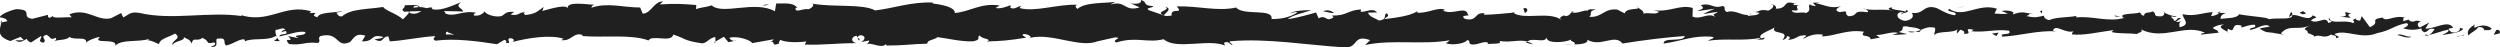<?xml version="1.0" encoding="UTF-8"?>
<svg id="Layer_2" xmlns="http://www.w3.org/2000/svg" viewBox="0 0 667.66 12.68">
  <defs>
    <style>
      .cls-1 {
        fill: #202020;
      }
    </style>
  </defs>
  <g id="Layer_2-2" data-name="Layer_2">
    <g>
      <path class="cls-1" d="M667.49,8.94c.35-.34.15-1.1-.82-.95l-.69,1.3,1.5-.35Z"/>
      <path class="cls-1" d="M660.98,6.54c-1.14.63-2.45,1.73-1.71,2.92,1.13-1.24,1.4-.73,2.61-2.21.97-.15,1.69.42,1.53.89.34-.33,1.5.29,2.03-.53-1.26-1-2.86-1.04-4.52-.21-.36-.29-.01-.62.07-.86Z"/>
      <path class="cls-1" d="M566.34,4.52l.61.15c-.17-.08-.38-.13-.61-.15Z"/>
      <path class="cls-1" d="M507.69,3.81c.45-.03.63-.16.66-.28-.41.08-.75.16-.66.28Z"/>
      <path class="cls-1" d="M497.68,2.38c.21.04.4.06.59.09-.22-.12-.45-.19-.59-.09Z"/>
      <path class="cls-1" d="M566.34,4.52l-1.57-.41c-.11.42.8.31,1.57.41Z"/>
      <path class="cls-1" d="M647.93,9.67c.33-.06.6-.18.85-.34-.27.06-.53.1-.8.14-.01.07-.03.13-.05.2Z"/>
      <path class="cls-1" d="M592.19,3.47h.48c.14-.15.27-.33.4-.53l-.87.53Z"/>
      <path class="cls-1" d="M612.03,3.27c-.45-.05-.6,1.05-.78,1.53.25-.45.59-.67.98-.75,0-.21-.05-.46-.2-.78Z"/>
      <path class="cls-1" d="M643.48,5.21l.56-.15c-.15.05-.39.09-.56.15Z"/>
      <path class="cls-1" d="M577.99,3.23c-.03-.16-.1-.31-.18-.39,0,.14.07.27.18.39Z"/>
      <path class="cls-1" d="M23.09,11.5c.02-.08,0-.13,0-.2-.12.11-.15.19,0,.2Z"/>
      <path class="cls-1" d="M.09,6.05l.32-.06c.03-.21.07-.41.07-.62l-.39.68Z"/>
      <path class="cls-1" d="M479.36.97s.05.01.08.02c.48-.13.21-.1-.08-.02Z"/>
      <path class="cls-1" d="M311.15,1.78c1.91.98-3.1,1.26-.23,2.36-.27-.43,2.61-1.72.23-2.36Z"/>
      <path class="cls-1" d="M647.42,9.52c-.27.01-.54.02-.81.01.37.04.62.03.81-.01Z"/>
      <path class="cls-1" d="M310.91,4.14h0s.3.11.3.11c-.12-.05-.19-.07-.3-.11Z"/>
      <path class="cls-1" d="M437.14,1.63c.09.19.25.34.43.48-.01-.11-.11-.25-.43-.48Z"/>
      <path class="cls-1" d="M468.59,3.2l-.78-.15c.31.1.56.13.78.15Z"/>
      <path class="cls-1" d="M420.81,3.18c-.42-.08-.57-.24-1.14-.09.05.06.11.09.18.13.21-.15.49-.22.97-.05Z"/>
      <path class="cls-1" d="M403.81,3.19c.09.08.21.15.31.22.17-.02.37-.04.54-.06l-.85-.16Z"/>
      <path class="cls-1" d="M74.75,10.97c-.37-.31-.6-.65-.78-.99.26.78-2.24,1.06.78.99Z"/>
      <path class="cls-1" d="M647.92,9.05c-.1.28-.24.42-.51.47.2-.01.38-.03.57-.06.05-.16.06-.32-.06-.42Z"/>
      <path class="cls-1" d="M420.12,11.87l-2.7-.16c.76.11,1.74.16,2.7.16Z"/>
      <path class="cls-1" d="M196.69,10.82l-.62.13c.24.03.46,0,.62-.13Z"/>
      <path class="cls-1" d="M409.4,11.87c-.48-.39-.99-.61-1.52-.76-.11.09-.24.16-.31.28l1.83.48Z"/>
      <path class="cls-1" d="M73.96,9.97s0,.01,0,.01c0,0,0,0,0-.01Z"/>
      <path class="cls-1" d="M56.17,12.59c2.57.03,1.21-1.42,1.75-2.25,3.07-.41,1.42,1.06,2.47,1.8,1.92-.38,3.39-1.71,4.82-1.65.11.24.38.33.06.62,2.03-1.15,6.02-.06,8.38-1.5.18.13.26.25.31.36-.38-.72-.44-1.46-.36-1.99,1.15-.02,2.14-.91,2.57.03-.71-.03-.77.35-1.1.65l1.21-.41c1.09,1.36-1.65.47-1.65,1.48,2.36-.44,5.1-1.57,6.91-1.18.38,1.33-4.22.45-1.81,1.63l-2.79-.51c2.14,2.1-1.7-.15.26,2.1,3.68.39,4.11-.68,7.78-.29.83-.74-.27-1.09.55-1.83,5.21-1.33,4.1,3.34,7.94,1.57.99-.89,1.38-2.57,4.11-1.68l-.93,1.5c3.56.15,2.03-2.16,5.76-1.15-.66.59-2.8.5-2.26.68,2.42,1.19,1.71-.85,3.57-.85l.38,1.33c3.79-.21,7.97-1.17,12.17-1.41-.23.4-.95.81.03,1.22,5.29-.67,11.3.16,16.41.95l1.95-1.15c.45.01.84.52.35.74,1.99.44.1-.73,1.06-1.18,1.13-.08,1.5.66.78,1.01,3.51-.97,10.01-2.1,13.71-.87l-.72.34c2.88.47,3.25-2.36,5.93-1.28l-.51.2c6.25.5,13.17-.55,17.94,1.18.91-1.66,6.19.74,6.59-1.57,3.57,1.14,2.55,1.56,7.58,2.33,1.34.11,2-1.44,3.66-1.68l.04,1.21,2.25-1.27,1.2,1.44,1.56-.31c-.62-.07-1.32-.54-1.22-.89,2.43-.55,5.93.84,5.99,1.46l5.76-1.02c-.13.49-1.09.65-1.85.96,3.07-1.23.56,1.27,3.37.14-.38-.27.2-.72.27-.96,1.4.73,4.6.74,6.96.43l-.45.83c4.27.21,9-.4,13.79-.38-1.72-.39-1.32-1.83.08-1.97l.56,1.28c.91-.79-1.47-.48.39-1.45,1.79.15,1.2,1.45.18,1.87l2.18-.44c.13.38-.38.58-.52,1.07.89-.79,3.76,1.28,5.05-.1l.12.38c4.79.01,6.96-.43,10.87-.49.08-1.1,1.6-.86,2.77-1.75,2.87.35,6.05,1.22,9.51,1.12,2.43-.55.71-.93,1.8-1.59.18,1,3.63.91,1.84,1.63,4.15-.16,5.3-.2,10.54-1.02-.57-.41-1.21-.59-.88-.93.95-.16,2.17.42,2.03.9l-.25.1c5.89-1.5,13.59,2.92,18.28.83l-.26.1,4.86-1.09c2.24.17-1.34.75.31,1.37,5.24-1.67,8.29.24,12.6-.87,3.34,2.96,11.86-.21,16.38,1.68l-.26-.7c1.17-.68,1.41.4,2.27.56-.12-.54-1.27-.63-.54-1,9.88-.84,20.39,1.02,30.52,1.65,3.7.19,2.1-3.61,6.77-1.94l-1.33,1.29c7.48-1.55,15.29.05,22.6-1.26-.44.3-.45.69-1.16.68,1.55.94,5.72.05,5.74-.72,1.14.09.26.69.97,1.08,1.55.55,3.89-1.2,4.72-.26.14.15-.44.31-.72.38,1.01-.46,4.71.12,3.74-.97,2.75.52,5.25-.48,7.45.16,1.43-1.21,4.7.58,5.16-1.13-.2,1.77,4.81,1.43,6.55.6-.58.54,1.51.56.83,1.3,1.98-.02,3.8-.35,3.45-1.26,3.65,2.12,7.34-1.71,9.4,1.01,5.89-.95,11.34-1.6,16.63-2.01-.19,1.77-5.85.18-5.63,2.03,5.02-.73,7.92-2.24,12.9-1.82,1.29.24-.73.77-1.17,1.07,5.02-.73,9.7.16,14.17-.8-.01.16-.49.34-.95.48.88-.06,2.05.26,1.95-.54l-.86.22c-1.41-1.17,3.5-2.43,3.65-3.05-1.49,2.3,4.41.58,2.04,3.49.58-.15,1.31-.53,1.17-1.07.86.16,1.13.47.26,1.08,3.15-.44,2.03-1.29,4.89-1.27-.01.39-.59.54-.88,1,1.45-.76,2.9-1.52,5.31-1.19-.15.23.14.54-.59.53,4.15-.12,7.07-2.02,11.61-1.29-1.34,1.69,1.55.56,1.79,2.02l2.45-.44-.98-.71c2.14.03,4.04-1.04,5.88-.56l-1.59.6,4.01-.28-2.27-.55c2.17-.75-.23-1.85,2.62-1.44-.58.15,2.14.02,3.26.88,0,0,0,0,0,0,1.06-.47,2.15-.96,3.73-.59.41.47-.33,1.62-.06,1.93,1.05-1.22,5.02-.34,6.34-1.64-.44.31-.46,1.07-.32,1.23l.88-.99c.99.32,1.14.47.98,1.08,2.98.18-.95-1.85,2.59-1.06-.28.08-.15.23-.72.38,3.56.42,6.87-.63,10.14-.14.96,1.47-2.86.36-1.75,1.6,4.71-.27,9.76-1.76,14.32-1.42l-.85-.16c.63-2.08,3.4,1.03,5.7.05-.56.15-.74,1.15-.59.92,3.12.33,6.39-.51,11.12-1.16l-.59.53c1.84.48,4.85.27,6.84.52.59-.53,1.73-.45,1.04-1.22,6.13,3.04,11.7-1.63,17.14.9-.65,0-1.55.47-1.03.47l4.63-.49c-.37-.91-.61-.55-1.58-1.25.59-.54,1.89-.95,3.04-.95-2.08.6.02,1.45.92,1.96-.15-.28.16-.58.08-.87,2.42,1.61.41-1.82,3.71-.74l-.17.47c1.24-.24,2.38-.87,3.71-.73.55,1.05-1.32.49-1.4,1.35,1.87-.06,3.7-1.98,5.39-.94-.8.29-1.94.3-2.74.59,1.85,1.23,2.06.92,3.43,1.11l-.14-.03,3.17.56-.81-.33c2.34-2.73,4.77-.5,7.93-2.29-3.07,1.69-.51.98-.74,2.16.81.33,2.03.7,1.68,1.03,1.49-.96,2.49.75,4.6-.65.09.38,1.6.04,1.26,1,1.94-.3-.46-.66-.3-1.14,2.99-1.3,7.03,1.58,11.34-.21,3.71-.74,4.4-2.02,7.84-2.67,1.16.61-.95,1.39-.95,1.39,1.88.56,3.29.46,5.05.02-.36.33.01.62.55,1.04,1.42-.1.95-1.39,2.82-.83-.32.43-.73,1.11-1.42,1.53,1.67-.35,3.32-1.06,5.05-1.41.46.67-1.04,1.01-1.65,1.44,1.94-.3,5.04-.6,5.64-1.66l-1.25-.38c.71-.05.36.9-.16,1.1-1.67.83-2.4-.37-2.5-.75l1.23-.24c-1.27-2.24-4.95.36-7.43.23l1.03-1.63-2.54,1.35c-.54-.42-.91-1.33.31-1.58-1.78-.81-1.57.58-3.1-.32-.17-.14-.09-.22.06-.28l-1.74.49c.34-.34-.29-1.15.78-.91-3.12-.94-5.03,1.22-6.2-.01l.26-.1c-4.33.55-.42,1.2-3.66,2.6l-2.18-2.95-.43,1.2c-.45-.04-1.33-.13-1.17-.61-1.66.82.28.52-.68,1.29-2.15-1.09-5.92.51-6.41-1.39-.77.91,2.05.7-.24,1.33-.65-2.05-2.65.35-4.61-.59.6-1.06,2.46-.5.5-1.44-1.18,1.79-3.82-.39-5.48-.05-.08,1.42-3.6.59-6.38,1.07.18-.48-5.23-.78-7.81-1.3l.08-.24c-.5,1.44-3.17,1.17-5.11,1.46.08-.86.43-1.2,1.48-1.59h-1.82c-.43.47-1,.71-2.18.87l.46-1.07c-2.43.06-4.89,1.27-8.01.55-.18,1,2.48,2.79-.82,3.46-.12-.54-.24-1.47.62-1.69-.28.07-1.01.45-1.58.22l1.32-.91c-1.42-.4-.74.76-1.88.68.02-.77-.84-.55-.68-1.17.29-.07.99.32,1.43.02-1.28-.14-2.83-.6-3.35-1.18.11.44,0,1.04-.94,1.14-2.43.06-.83-.93-2.25-1.33-.59.54-2.14-.02-2.18,1.14-.71,0-.84-.55-1.12-.86-1.26.51-5.87.15-4.45,1.37l.32.08c-.06.02-.13.03-.21.05h.01-.01c-4.12,1.15-8.56-.65-12.64-.16v-.39c-2.43.44-5.42.26-7.17,1.09-.72,0-1.7-.71-1.39-1.17-1.86.29-2.07.72-4.77.09,1.88-.67-.65-.6,1.92-.49-2.42-.33-2.97-.95-5.57.1.89-.99-1.82-1.25-2.98-.95l1.7.71c-1.29.14-2.43.06-3.58-.03l.62-1.3c-4.96-1.59-8.94,2.7-12.72.04-1.31.91,2.69.64,1.52,1.71-2.28-.18-4.66-2.05-5.37-2.05-3.12-.72-2.92,1.9-6.18,1.41.42.46.81,1.7-1.63,2.14-2.28-.17-2.81-1.95-1.36-2.32.55-.04.81.11.79.27.74-.17,1.71-.37.8-.87l-.3.46c-1.13-.47-4.27-.42-3.54-1.19-1.72.44-.74.76.54,1-2.93-.67-4.57-.02-7.59-.47.48.26.92.8.44.8-4.42-.58-1.95.88-4.94,1.09-1.7-.71.61-1.69-2.41-1.1-1.84-.48-.39-1.23.34-1.61-2.75.9-5.13-.59-6.7-.75l1.45-.37c-.87.22-1.57.22-2.3.21l.83.93c-.85-.16-1.57-.17-1.55-.55-.88.61.67,1.55-1.07,2.38-1.13-.47-3.45.51-3.84-.73,3.56.42-.39-1.24,2.62-1.44-.58.15-1.29.14-2.14-.02-.13-.14.12-.26.35-.33-3.41-1.1-1.57,1.39-5.1,1.37.45-.7-.82-1.32-1.4-1.17,1.42.01.68,1.16-.62,1.69-2.26-.54-2.46.4-3.65.34l1.35.25c-.46.7-1.59.6-3.17.82-.14-.54,1.43-.37.87-.61-1.75,1.22-3.96-1.26-6.41-.44-1.13-.47-.11-1.31-1.1-1.63-2.74.9-2.97-.95-5.85-.21.83.93.98.71-1.05,1.62l4.73-.66-3.04,1.36c1.43.01,3.01-.59,3.87-.43-1.45.76-1.3.53-.61,1.31-1.96-1.4-3.88.82-6.14-.13l.07-2.31c-3.4-1.03-6.04,1.19-10.45.6l1.42.4c-.59.92-2.72.13-4.15.5.13-.77-.76-1.05-1.37-1.54.07.57-3.23-.05-3.63,1.49l-1.97-1.02c-3.56-.42-4.07,2.2-7.49,1.94,1.03-.84-.52-1.39,1.77-1.99-1.14,0-2.17-.15-2.19.39-.67-.48-3.17,1.04-4.22.31-.48.34-.64,1.15-1.92,1.09-.14-.16,0-.38,0-.38,0,.38-2.01.52-.89,1.37-3.52-2.41-9.84.18-12.91-1.9-2.5.26-5.5.51-7.77.56.15-.23,0-.39.44-.31-3.12-.72-1.92,2.22-5.48,1.42-1.82-1.25,1.89-.68.76-1.15-.49-2.54-4.29.35-6.68-1.14l.58-.15c-1.83-.86-4.46.96-7.45.78,0,0,.15-.22.02-.38-2.04,1.3-5.91,1.73-8.79,2.09.89-1,1.31-.53.76-1.54-1.29.14.38,1.62-2.19,1.91-.84-.55-2.69-1.02-2.94-2.1l2.43-.06c-1.24-1.4-3.14.05-4.42-.19l.16-.61c-3.72.2-3.77,1.74-7.77,1.63l.41.46c-2.18,1.52-1.83-.86-4.01.28l-.66-1.55c-1.44.37-5.05,1.49-7.63,1.78,1.46-1.15,4.49-1.73,6.36-2.41-1.43-.01-4.85.11-5.6.88.58-.15,1.3-.53,1.87-.29-1.75,1.22-4.06,1.81-6.9,1.79.5-3-7.42-.76-9.48-3.08-5.03,1.11-9.99-.47-15.85-.3,2.08,2.33-1.71.07-1.35,2.46-1.37.15-1.89.11-2.01-.04l-4.14-1.43c-.98-.7,1.3-.53,1.17-1.07-2.99-.18-1.26-1.02-3.23-1.65.41.86-1.04,1.23-2.75.9l2.4,1.1c-4.18,1.27-3.61-2.01-7.83-.75l1.33-.75c-2.16.44-7.98-.02-10.1,1.91-.38-.28-.89-.93.06-1.1-5.17-.29-11.5,2.05-15.52.86l.39-.59c-.96.17-1.68,1.1-2.89.51.06-.24.39-.58-.06-.62-.51.2-2.56,1.03-3.84.68l1.09-.66c-5.04-.77-7.74,1.6-11.96,2.01.01-1.72-3.96-2.28-5.94-2.56l.07-.24c-5.87-.21-9.97,1.43-15.41,2.11-3.37-1.87-11.43-.78-16.85-1.83.83.31-.14,1.34-1.1,1.52-1.27-.35-3.52,1.2-3.32-.39l.45.03c-.96-1.55-3.57-1.14-5.62-1.18l-.34,2.07c-5.34-3.01-14,1.11-16.91-1.59-1.29.52-2.89.51-4.16,1.03l.07-1.11c-3.57-.28-5.35-.42-9.77-.16l.9-.79c-2.49-.07-3.14,3.2-5.44,3.26l-.69-1.65c-4.34.03-8.74-1.43-13.03.07.07-.24.2-.72.9-.79-2.04-.04-7.91-1.12-7.17,1.15-.05-1.48-4.48-.14-6.83.51l.37-1.09c-1.98,1.39-2.04,1.78-4.81,2.16-.66-.14-.57-.87.3-.59-2.18-.57-1.7,1.03-4.35.45l.99-.7c-2.25-.08-2.07.29-3.31,1.1-1.41.44-4.26-.28-4.59-1.26-.3.6-1.53,1.41-2.86,1.12-.18-.37.3-.6.55-.72-3.76-.74-5.59,1.27-8.17.2-.05-.36-.22-.54-.44-.65,2.98.03,5.39.09,5.16.17,0-1.01-2.41-1.18-.49-2.57-1.94.76-5.24,2.41-7.59,1.93-.11-.1-.23-.19-.31-.35l.24-.11c-.54-.1-1.03,0-1.49.16-.75-.17-1.23-.29-1.95-.3-.28-.83-2.76-.45-3.97-.49.1,1.1-1.47.92,0,1.83-.19-.08.23-.13,1.03-.18.18-.03.39-.05.51-.11-.02.03-.05.07-.08.1.79-.03,1.82-.06,2.99-.07-.95.56-1.94,1.03-3.27.42-.62.71-1.3,1.43-1.68,1.78-1.65-1.54-4.82-2.37-5.26-3.31-3.67.62-8.65.41-10.95,2.48-1.04.27-1.2-.59-1.59-.92.6-.21,1.32-.18,1.65-.47-2.09.53-6.18.21-6.68,1.65-2.63-.65,1.48-1.33-2.14-1.09l.49-.44c-7.11-2.31-11.56,3.69-19.44.72.55.18.82.27.93.51-8.99-1.31-18.52,1.23-27.38-.85-2.52-.42-2.79.5-4.33,1.21l-.55-1.18-2.63,1.36c-3.73,1-6.46-2.9-11.18-1.01l.61.8c-1.7-.15-5.37.47-5.09-.45-.17.15-.56.83-1.22.41l-.05-.62-4.17,1.06c-3.23-.45.51-2.46-4.21-2.58-1.75.24-4.99,1.8-4.33,2.22.71.03,1.81.39,1.86,1.01l-1.6.32c-.29,1.82-1.52,3.69,2.41,4.96l2.74-1.11.88.88-2.31.06c1.31.83,2.14.1,3.07-.41.22.47.6.8,1.15.97l2.69-1.74c.33.71-1.21,1.41.6,1.81,1.26-.81-1.21-1.6.88-2.13,1.31.83.93,1.5,2.47.8.22.47-.11.77-.72.97,1.37-.56,3.62-.24,4.33-1.21,1.37,1.02,4.62-.27,4.49,1.46.43-.41,2.41-1.35,3.67-1.43-2.3,2.07,4.71.12,4.1,2.34,1.7-1.86,6.14-.83,9.16-1.86-.17.15-.5.45-.77.35,1.7.15,2.19.71,3.28,1.07.22-1.53,2.86-1.89,4.28-2.83,2.08,1.48-1.26,1.8-.61,3.22-.1-1.24,3.61-1.24,2.9-2.28,1.59.92,1.37.44,2.19,1.72.28-1.92,1.48-.33,2.8-1.5,2.3.95.59,1.8,3.12,1.21,1.2.59-1.05,1.27-1.05,1.27ZM116.27,9.27v.02c-.52.03-.96.05-1.24.06.26-.02.62-.04,1.24-.08ZM121.32,9.25c-.61-.04-1.38-.05-2.19-.04-.18-.38.01-.77.52-.75-.28.25.91.47,1.67.79ZM110.64,1.62c.8-.16,1.07.06,1.18.29-.38.02-.82.06-1.4.13-.02.04-.07.09-.09.13.08-.21.16-.41.32-.55Z"/>
      <path class="cls-1" d="M109.2,3.07c-.12.02-.18.07-.33.08.16.1.32.18.48.25.1-.12.2-.23.28-.34-.15,0-.3,0-.43.02Z"/>
      <path class="cls-1" d="M567.05,4.7l-.11-.03c.09.04.17.09.22.16-.07-.05-.07-.09-.12-.13Z"/>
      <polygon class="cls-1" points="191.07 11.36 191.06 11.08 190.62 11.32 191.07 11.36"/>
      <path class="cls-1" d="M594.87,8.48c.05.1.16.2.37.28-.02-.07-.17-.17-.37-.28Z"/>
      <path class="cls-1" d="M606.89,8.72l1.7.39c-.74-.22-1.27-.33-1.7-.39Z"/>
      <path class="cls-1" d="M616.12,9.27c.12-.19.15-.34.18-.47,0,0-.01,0-.02,0l-.16.48Z"/>
      <path class="cls-1" d="M469.23,10.56c-.12,0-.25.02-.36.05-.84.21-.27.13.36-.05Z"/>
      <path class="cls-1" d="M512.94,7.99c-.46.2-.92.4-1.41.52.78.08,1.38.11,1.41-.52Z"/>
      <path class="cls-1" d="M420.41,11.89s0,0,0-.02c-.1,0-.2,0-.3,0l.3.02Z"/>
      <path class="cls-1" d="M509.5,8.49c.78.22,1.43.17,2.03.02-.64-.07-1.39-.19-2.03-.02Z"/>
      <path class="cls-1" d="M656.17,9.77l.45.05c0-.07.02-.13.05-.18l-.5.13Z"/>
      <path class="cls-1" d="M656.67,9.64l.49-.13c-.23,0-.42,0-.49.13Z"/>
      <path class="cls-1" d="M658.2,9.23l-1.04.28c.36,0,.8.04,1.04-.28Z"/>
      <path class="cls-1" d="M643.94,9.26l-.14.4c.08-.08.13-.21.14-.4Z"/>
      <path class="cls-1" d="M640.22,9.37c.89.09,2.22.85,3.46.6l.12-.32c-.58.59-2.73-.96-3.58-.28Z"/>
      <path class="cls-1" d="M624.71,4.44l3.11.32c-.54-.43-1.26-1,.16-1.1-3.93-1.27.81.95-3.27.78Z"/>
      <path class="cls-1" d="M615.05,3.82c1.67-.2-.02-.62.07-.86-1.06.39-1.32.48-.07.86Z"/>
      <path class="cls-1" d="M545.26,3.82l.17-1c-1.29.14-.01.39-.17,1Z"/>
      <polygon class="cls-1" points="531.92 9 533.18 9.62 533.77 8.7 531.92 9"/>
      <polygon class="cls-1" points="524.04 1.86 524.6 1.72 522.45 2.08 524.04 1.86"/>
      <path class="cls-1" d="M406.83,2.22l.39,1.23c.87-.22,1.05-1.61-.39-1.23Z"/>
      <path class="cls-1" d="M356.23,3.47c-.55-.62-1.97-1.01-2.85-.41,1.14.08,2.27.57,2.85.41Z"/>
      <polygon class="cls-1" points="204.48 1.46 205.5 1.05 203.58 1.4 204.48 1.46"/>
    </g>
  </g>
</svg>